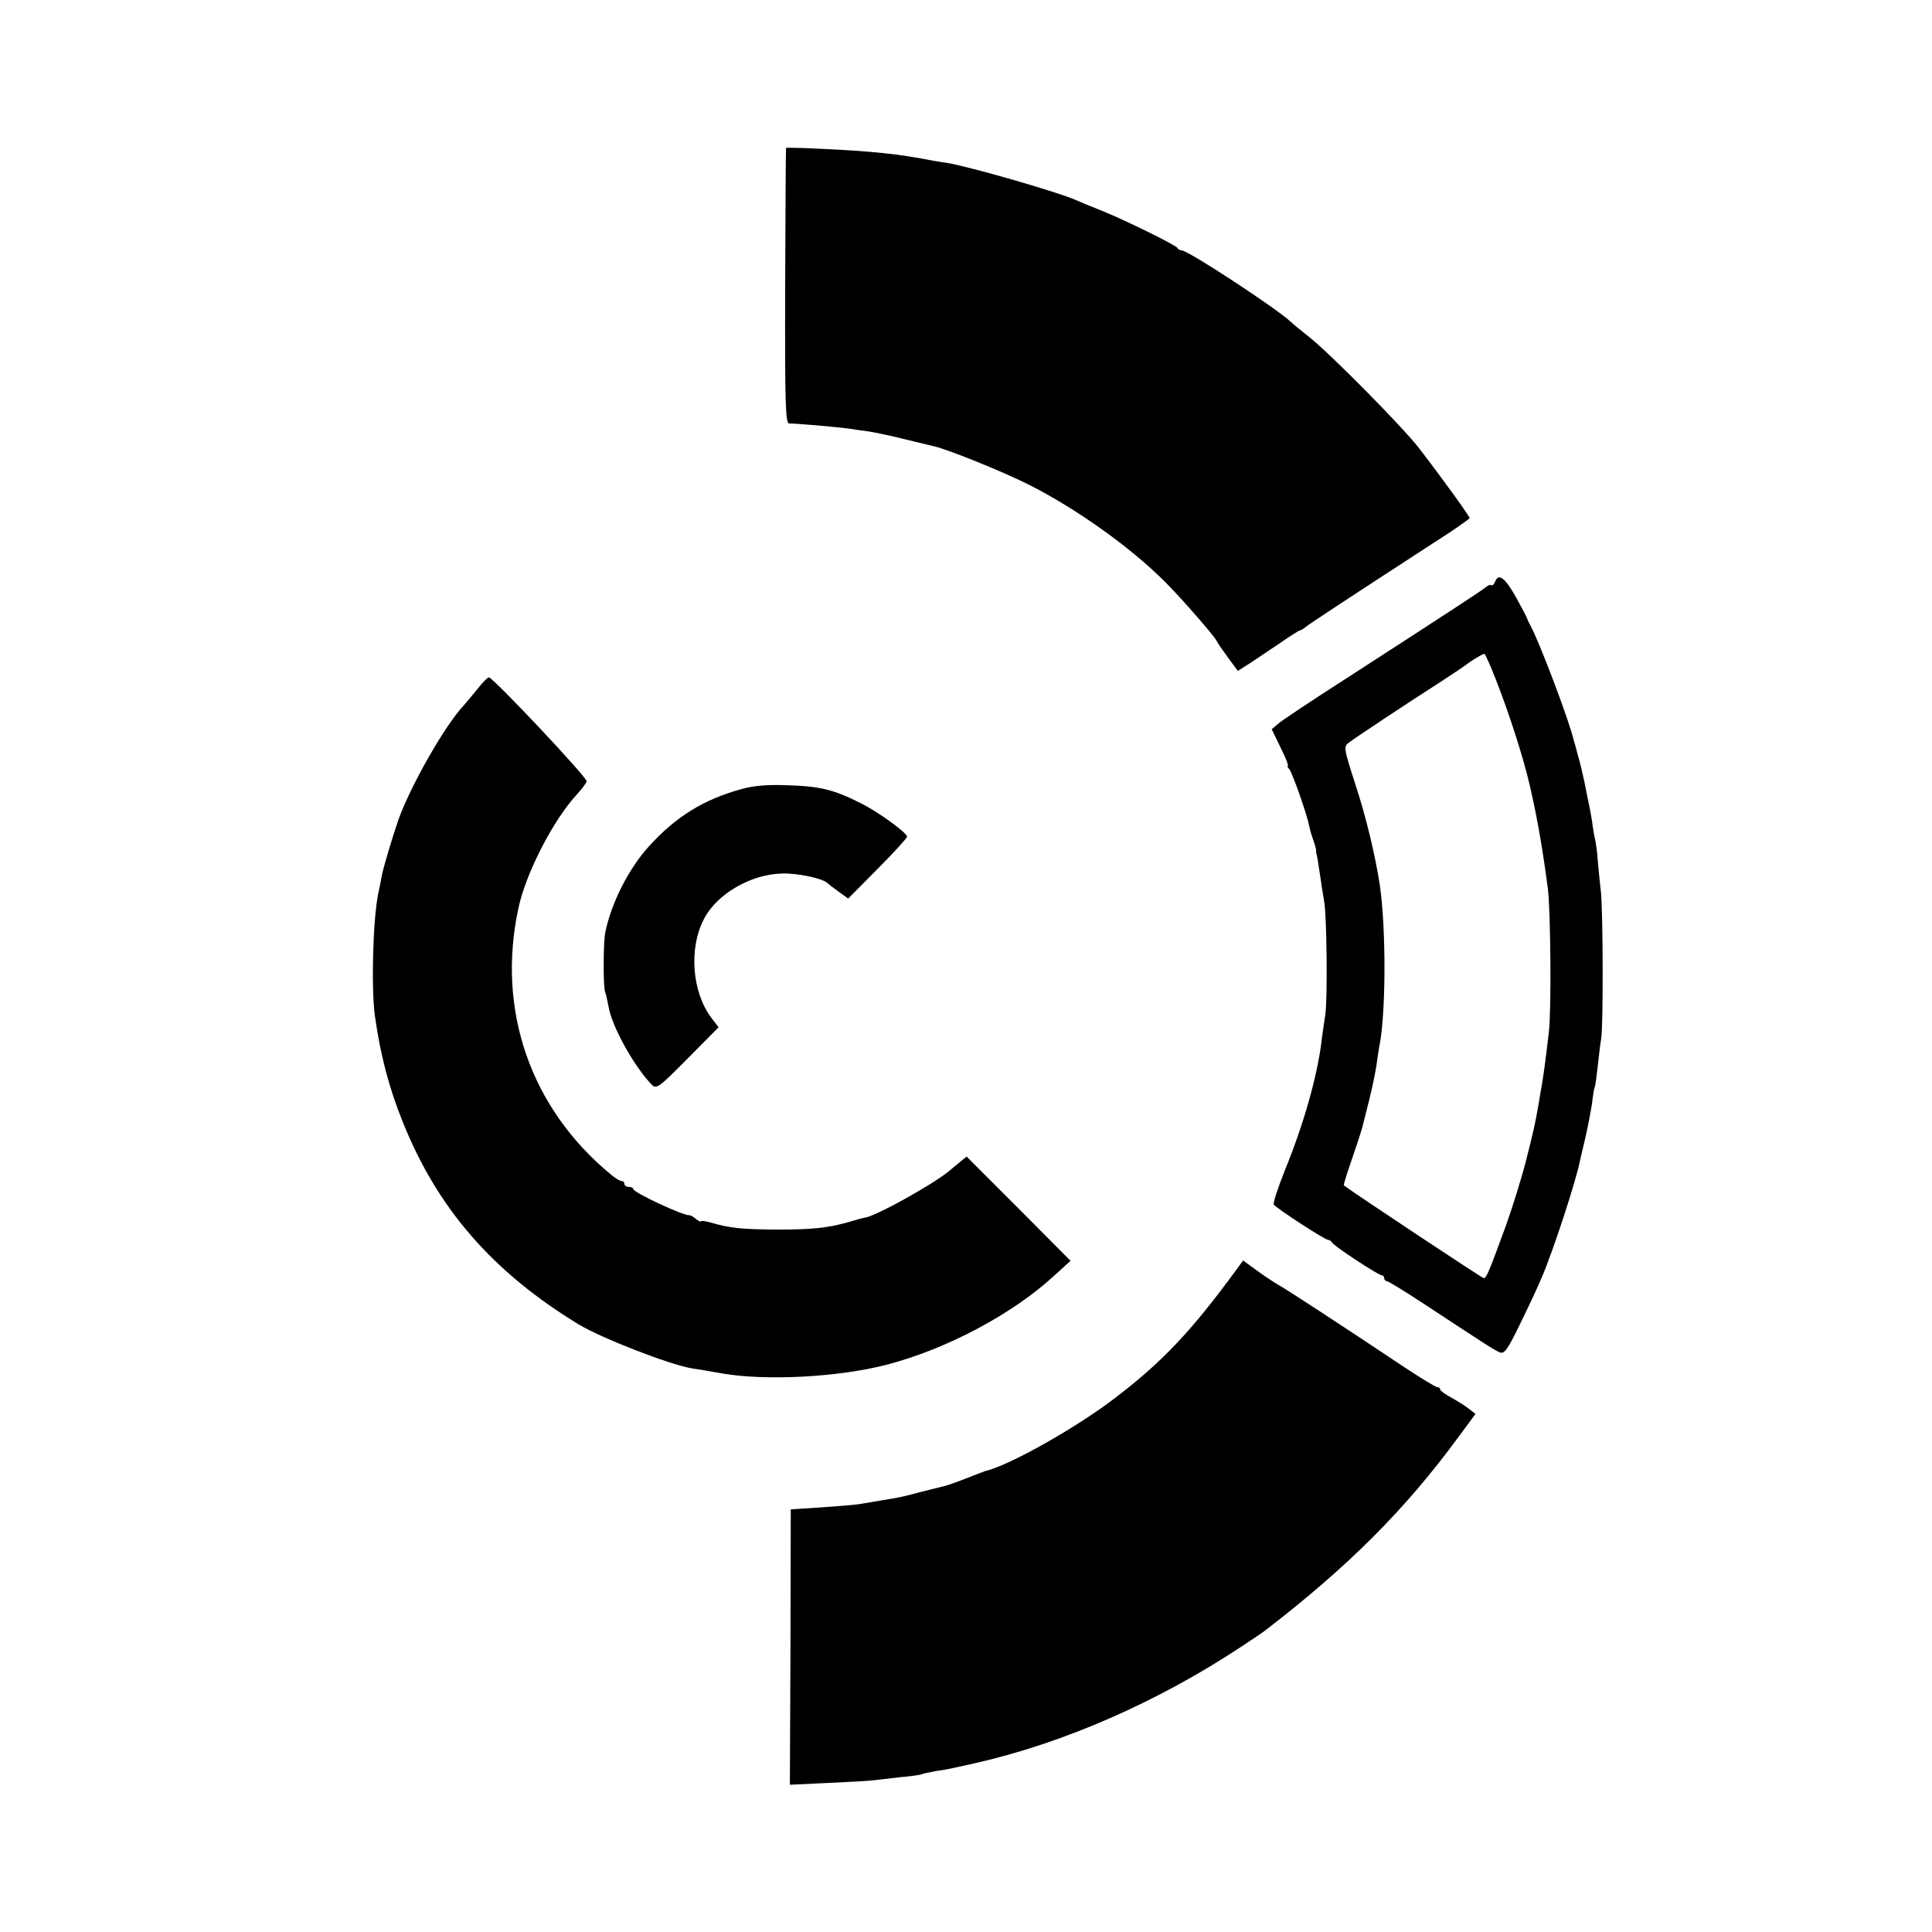 <?xml version="1.0" standalone="no"?>
<!DOCTYPE svg PUBLIC "-//W3C//DTD SVG 20010904//EN"
 "http://www.w3.org/TR/2001/REC-SVG-20010904/DTD/svg10.dtd">
<svg version="1.0" xmlns="http://www.w3.org/2000/svg"
 width="656pt" height="656pt" viewBox="0 0 656 656"
 preserveAspectRatio="xMidYMid meet">
<g transform="translate(0,656) scale(0.1,-0.1)"
fill="#000000" stroke="none">
<path d="M2669 6058 c-1 -2 -2 -213 -3 -470 -1 -409 1 -466 14 -466 17 1 163
-12 200 -17 14 -2 45 -7 70 -10 25 -4 81 -16 125 -27 44 -11 87 -21 95 -23 43
-9 228 -83 322 -130 163 -82 351 -216 468 -335 55 -55 165 -182 171 -196 2 -5
19 -30 38 -56 l34 -46 41 26 c22 15 69 46 103 69 34 24 65 43 68 43 3 0 11 5
18 11 12 10 161 108 429 282 71 45 128 85 128 88 0 6 -87 127 -170 235 -53 70
-304 324 -375 380 -27 21 -56 45 -63 52 -48 45 -348 242 -370 242 -5 0 -12 3
-14 8 -4 9 -172 92 -258 127 -36 14 -74 30 -85 35 -60 27 -361 114 -440 127
-16 2 -39 6 -50 8 -112 22 -205 32 -382 40 -62 3 -114 4 -114 3z"/>
<path d="M5076 4584 c-4 -9 -9 -14 -12 -11 -3 3 -13 -1 -22 -9 -18 -14 -128
-86 -473 -309 -111 -71 -213 -139 -226 -150 l-25 -21 30 -62 c17 -34 28 -62
25 -62 -3 0 -1 -6 5 -12 11 -14 61 -157 68 -195 2 -12 9 -34 14 -48 5 -14 9
-29 9 -33 -1 -4 0 -9 1 -12 2 -5 5 -22 15 -90 3 -25 9 -56 11 -70 9 -45 12
-334 4 -385 -4 -27 -11 -72 -14 -100 -16 -119 -61 -276 -123 -428 -24 -60 -41
-112 -38 -117 8 -12 173 -120 185 -120 4 0 10 -4 12 -8 4 -11 158 -112 169
-112 5 0 9 -4 9 -10 0 -5 4 -10 9 -10 4 0 62 -35 127 -78 216 -142 239 -157
257 -164 15 -6 26 9 70 100 29 59 62 130 73 157 37 86 116 327 129 395 2 8 10
45 19 81 8 36 18 88 22 115 3 27 7 51 9 54 2 3 6 34 10 70 4 36 9 79 12 95 7
54 6 418 -1 495 -5 41 -9 91 -11 110 -1 19 -5 49 -8 65 -4 17 -9 46 -11 65 -3
19 -8 46 -11 60 -3 14 -10 47 -15 74 -6 27 -15 68 -22 90 -6 23 -12 46 -14 51
-16 69 -117 335 -147 390 -6 11 -11 22 -12 25 0 3 -17 35 -38 73 -38 67 -59
82 -71 51z m3 -331 c45 -115 94 -266 116 -363 25 -108 44 -219 61 -350 9 -77
12 -411 3 -485 -12 -102 -18 -146 -24 -180 -3 -16 -8 -46 -11 -65 -12 -68 -15
-82 -43 -193 -16 -62 -47 -161 -69 -222 -56 -153 -65 -175 -74 -175 -5 0 -426
279 -475 315 -2 1 11 42 28 91 17 49 32 96 34 104 2 8 13 51 24 95 11 44 22
98 25 120 3 22 7 49 9 60 23 109 24 401 2 550 -16 104 -47 233 -84 345 -37
115 -39 124 -23 137 19 15 195 132 317 210 44 29 85 56 90 61 13 10 48 31 55
32 3 0 20 -39 39 -87z"/>
<path d="M1624 4224 c-16 -20 -39 -47 -50 -60 -64 -68 -178 -269 -220 -384
-22 -63 -54 -170 -59 -200 -2 -14 -7 -36 -10 -50 -19 -90 -25 -323 -12 -420
19 -134 48 -244 94 -358 118 -296 307 -512 598 -689 78 -47 307 -136 383 -149
15 -2 63 -10 107 -18 150 -25 392 -12 555 30 204 53 428 172 570 303 l55 50
-176 177 -177 177 -63 -52 c-56 -45 -241 -148 -280 -155 -8 -1 -33 -8 -56 -15
-74 -21 -126 -26 -248 -26 -118 1 -157 5 -222 24 -18 5 -33 7 -33 4 0 -3 -7 1
-17 8 -9 8 -19 13 -22 13 -17 -4 -191 77 -191 89 0 4 -7 7 -15 7 -8 0 -15 5
-15 10 0 6 -4 10 -10 10 -5 0 -22 10 -37 23 -272 225 -387 558 -313 902 25
120 120 304 201 390 15 17 29 35 31 42 3 12 -318 353 -332 353 -4 0 -21 -16
-36 -36z"/>
<path d="M2515 3880 c-126 -35 -220 -93 -310 -192 -70 -76 -130 -195 -150
-295 -7 -36 -7 -191 0 -202 2 -5 7 -26 11 -47 10 -67 87 -205 146 -266 17 -17
23 -13 123 88 l105 106 -24 31 c-67 89 -78 239 -25 338 44 84 158 150 263 153
54 2 142 -17 156 -33 3 -3 20 -16 38 -29 l32 -23 100 101 c55 55 100 105 100
109 0 13 -99 85 -156 113 -94 48 -142 59 -259 62 -60 2 -110 -2 -150 -14z"/>
<path d="M4193 2242 c-145 -198 -245 -305 -402 -425 -130 -101 -363 -233 -446
-252 -5 -2 -35 -13 -65 -25 -30 -12 -62 -23 -70 -25 -8 -2 -44 -11 -80 -20
-71 -19 -74 -19 -140 -30 -25 -4 -54 -9 -65 -11 -18 -4 -126 -12 -210 -17
l-30 -2 -1 -467 -2 -468 127 6 c69 3 140 7 156 9 17 2 59 7 95 11 36 3 68 8
71 10 4 2 24 6 44 10 42 6 45 7 135 27 301 68 621 208 905 396 38 25 77 51 85
58 279 215 472 408 653 655 l57 77 -23 18 c-13 10 -40 27 -60 38 -20 11 -37
23 -37 27 0 5 -4 8 -10 8 -5 0 -56 31 -112 68 -208 139 -404 267 -427 279 -14
8 -46 29 -72 48 l-48 35 -28 -38z"/>
</g>
</svg>
